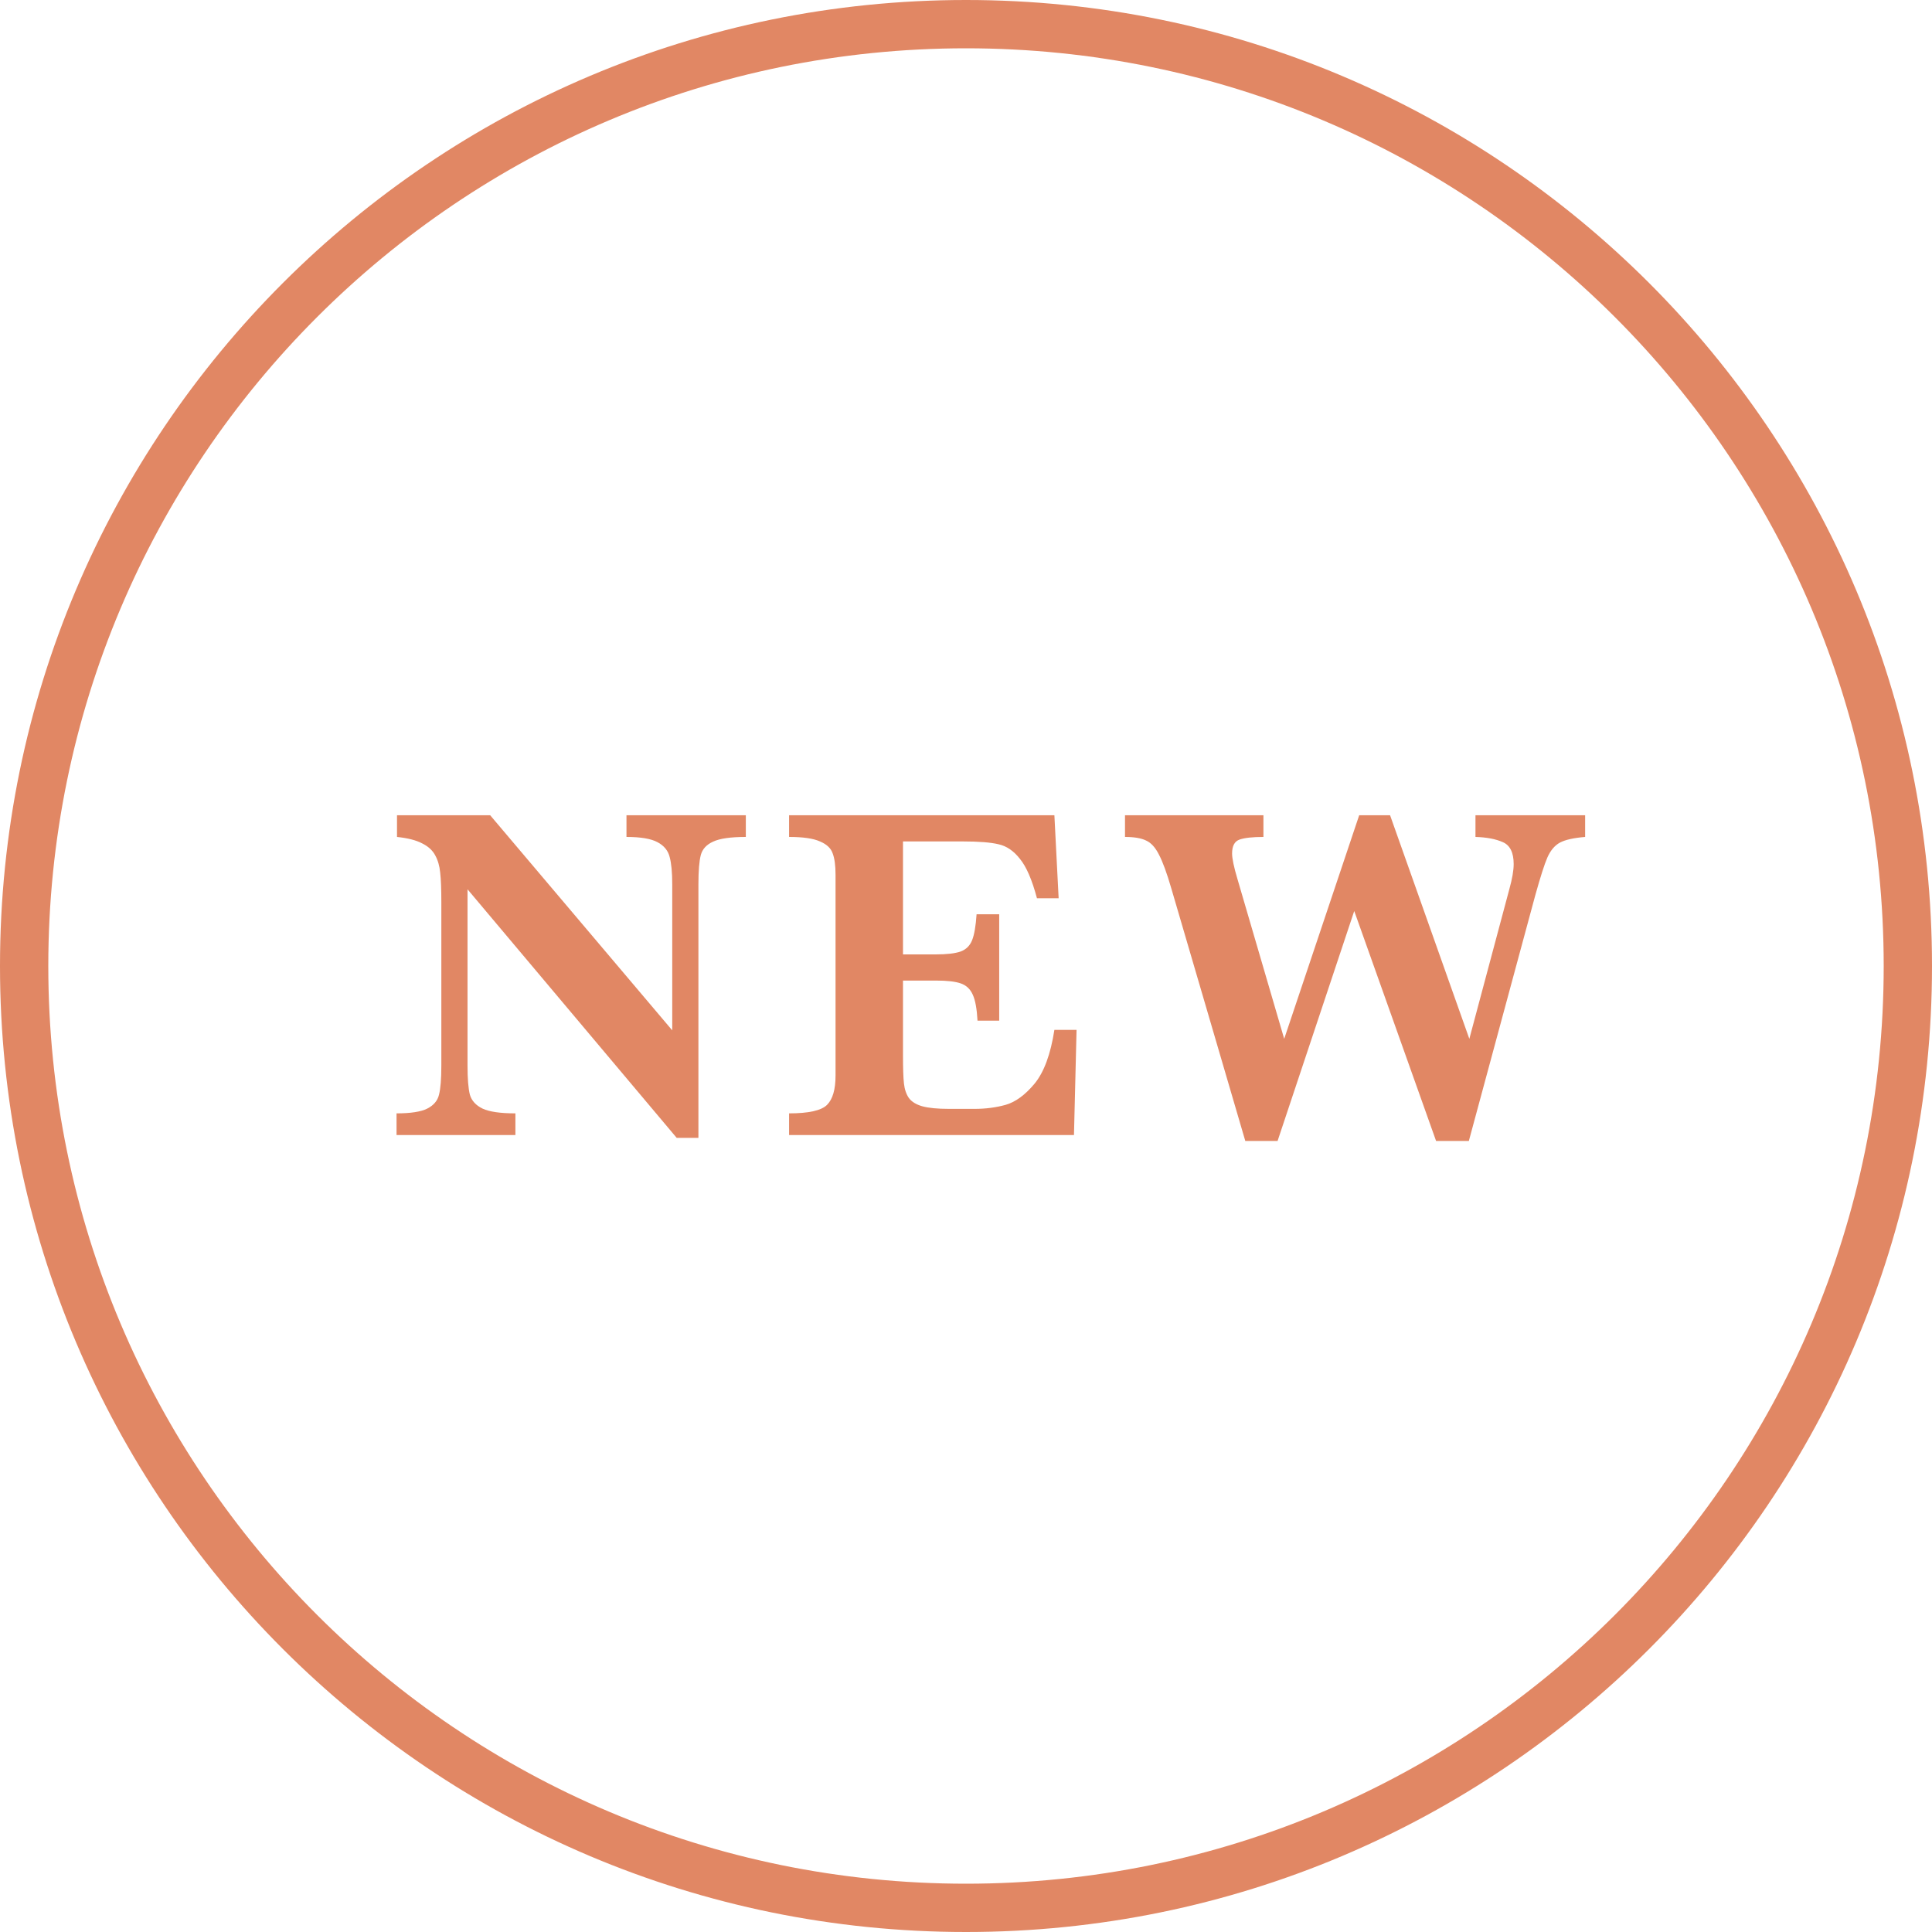 <svg width="80" height="80" viewBox="0 0 80 80" fill="none" xmlns="http://www.w3.org/2000/svg">
<path d="M78 40C78 19.013 60.987 2 40 2C19.013 2 2 19.013 2 40C2 60.987 19.013 78 40 78V80C17.909 80 0 62.091 0 40C0 17.909 17.909 0 40 0C62.091 0 80 17.909 80 40C80 62.091 62.091 80 40 80V78C60.987 78 78 60.987 78 40Z" fill="#E18764"/>
<path d="M65.637 34.656C65.162 34.695 64.813 34.773 64.592 34.891C64.377 35.008 64.204 35.213 64.074 35.506C63.95 35.792 63.785 36.31 63.576 37.059L60.822 47.244H59.465L56.076 37.723L52.902 47.244H51.565L48.498 36.775C48.316 36.15 48.147 35.688 47.99 35.389C47.84 35.089 47.661 34.894 47.453 34.803C47.251 34.705 46.962 34.656 46.584 34.656V33.758H52.316V34.656C51.867 34.656 51.538 34.692 51.33 34.764C51.122 34.835 51.018 35.027 51.018 35.34C51.018 35.548 51.092 35.903 51.242 36.404L53.176 43.016L56.281 33.758H57.56L60.842 43.016L62.502 36.805C62.619 36.382 62.678 36.04 62.678 35.779C62.678 35.304 62.528 35.001 62.228 34.871C61.935 34.741 61.558 34.669 61.096 34.656V33.758H65.637V34.656Z" fill="#E18764"/>
<path d="M44.578 42.645L44.471 47H32.674V46.102C33.488 46.102 34.012 45.984 34.246 45.75C34.48 45.516 34.598 45.112 34.598 44.539V36.219C34.598 35.841 34.559 35.548 34.48 35.34C34.409 35.125 34.233 34.959 33.953 34.842C33.68 34.718 33.253 34.656 32.674 34.656V33.758H43.66L43.836 37.195H42.938C42.736 36.434 42.501 35.89 42.234 35.565C41.974 35.232 41.678 35.031 41.346 34.959C41.02 34.881 40.529 34.842 39.871 34.842H37.391V39.52H38.738C39.2 39.52 39.546 39.48 39.773 39.402C40.001 39.318 40.161 39.161 40.252 38.934C40.343 38.706 40.405 38.348 40.438 37.859H41.375V42.264H40.477C40.45 41.775 40.385 41.417 40.281 41.19C40.177 40.955 40.011 40.799 39.783 40.721C39.562 40.643 39.22 40.603 38.758 40.603H37.391V43.719C37.391 44.24 37.404 44.62 37.43 44.861C37.456 45.102 37.524 45.304 37.635 45.467C37.752 45.623 37.938 45.737 38.191 45.809C38.452 45.88 38.82 45.916 39.295 45.916H40.359C40.809 45.916 41.235 45.861 41.639 45.75C42.049 45.633 42.449 45.34 42.84 44.871C43.23 44.396 43.504 43.654 43.66 42.645H44.578Z" fill="#E18764"/>
<path d="M30.883 34.656C30.251 34.656 29.799 34.721 29.525 34.852C29.252 34.975 29.083 35.161 29.018 35.408C28.953 35.656 28.92 36.059 28.92 36.619V47.117H28.021L19.359 36.824V44.119C19.359 44.672 19.392 45.076 19.457 45.33C19.529 45.578 19.704 45.77 19.984 45.906C20.264 46.036 20.717 46.102 21.342 46.102V47H16.42V46.102C17.006 46.102 17.429 46.036 17.689 45.906C17.956 45.77 18.119 45.578 18.178 45.33C18.243 45.076 18.275 44.672 18.275 44.119V37.361C18.275 36.815 18.259 36.404 18.227 36.131C18.201 35.857 18.132 35.62 18.021 35.418C17.911 35.21 17.729 35.044 17.475 34.92C17.227 34.79 16.882 34.702 16.439 34.656V33.758H20.297L27.836 42.664V36.619C27.836 36.124 27.8 35.747 27.729 35.486C27.663 35.219 27.494 35.014 27.221 34.871C26.954 34.728 26.527 34.656 25.941 34.656V33.758H30.883V34.656Z" fill="#E18764"/>
</svg>
